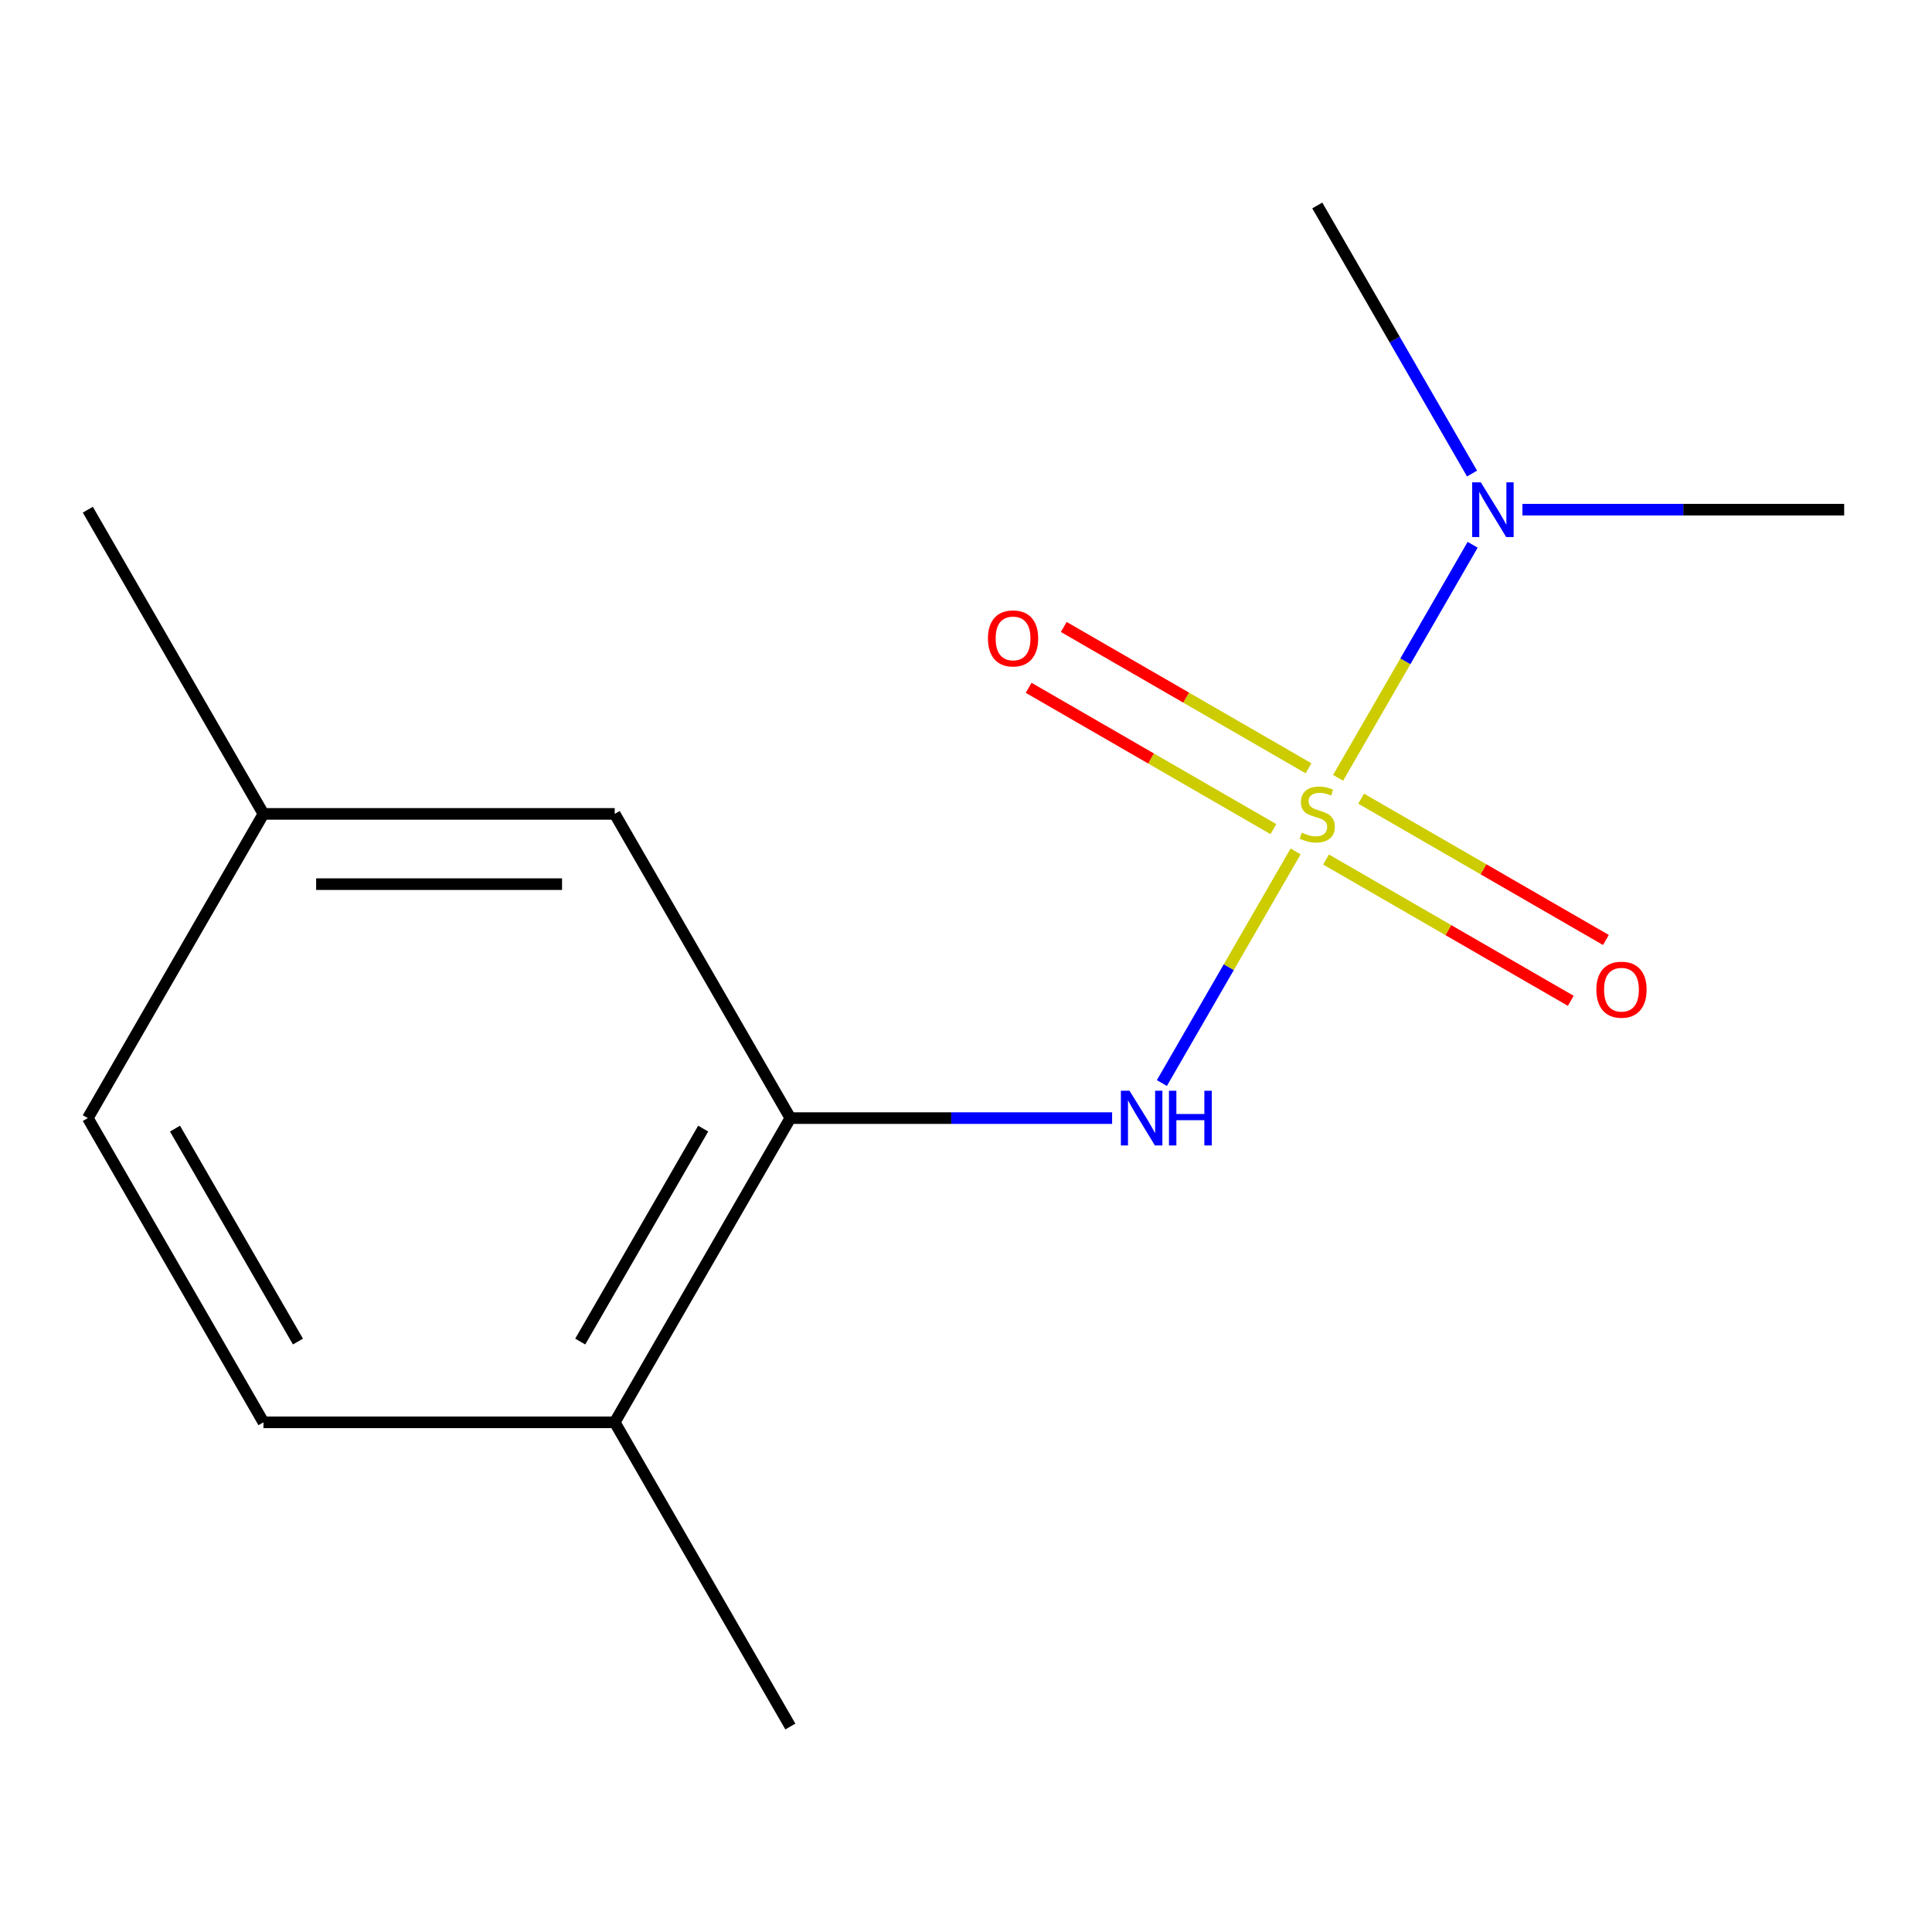 <?xml version='1.0' encoding='iso-8859-1'?>
<svg version='1.1' baseProfile='full'
              xmlns='http://www.w3.org/2000/svg'
                      xmlns:rdkit='http://www.rdkit.org/xml'
                      xmlns:xlink='http://www.w3.org/1999/xlink'
                  xml:space='preserve'
width='1000px' height='1000px' viewBox='0 0 1000 1000'>
<!-- END OF HEADER -->
<rect style='opacity:1.0;fill:#FFFFFF;stroke:none' width='1000' height='1000' x='0' y='0'> </rect>
<path class='bond-0' d='M 670.603,440.696 L 635.994,500.64' style='fill:none;fill-rule:evenodd;stroke:#CCCC00;stroke-width:6px;stroke-linecap:butt;stroke-linejoin:miter;stroke-opacity:1' />
<path class='bond-0' d='M 635.994,500.64 L 601.385,560.585' style='fill:none;fill-rule:evenodd;stroke:#0000FF;stroke-width:6px;stroke-linecap:butt;stroke-linejoin:miter;stroke-opacity:1' />
<path class='bond-2' d='M 692.595,402.605 L 727.417,342.291' style='fill:none;fill-rule:evenodd;stroke:#CCCC00;stroke-width:6px;stroke-linecap:butt;stroke-linejoin:miter;stroke-opacity:1' />
<path class='bond-2' d='M 727.417,342.291 L 762.239,281.978' style='fill:none;fill-rule:evenodd;stroke:#0000FF;stroke-width:6px;stroke-linecap:butt;stroke-linejoin:miter;stroke-opacity:1' />
<path class='bond-3' d='M 686.353,444.883 L 749.694,481.453' style='fill:none;fill-rule:evenodd;stroke:#CCCC00;stroke-width:6px;stroke-linecap:butt;stroke-linejoin:miter;stroke-opacity:1' />
<path class='bond-3' d='M 749.694,481.453 L 813.034,518.023' style='fill:none;fill-rule:evenodd;stroke:#FF0000;stroke-width:6px;stroke-linecap:butt;stroke-linejoin:miter;stroke-opacity:1' />
<path class='bond-3' d='M 704.535,413.391 L 767.875,449.961' style='fill:none;fill-rule:evenodd;stroke:#CCCC00;stroke-width:6px;stroke-linecap:butt;stroke-linejoin:miter;stroke-opacity:1' />
<path class='bond-3' d='M 767.875,449.961 L 831.216,486.531' style='fill:none;fill-rule:evenodd;stroke:#FF0000;stroke-width:6px;stroke-linecap:butt;stroke-linejoin:miter;stroke-opacity:1' />
<path class='bond-4' d='M 677.284,397.658 L 613.943,361.088' style='fill:none;fill-rule:evenodd;stroke:#CCCC00;stroke-width:6px;stroke-linecap:butt;stroke-linejoin:miter;stroke-opacity:1' />
<path class='bond-4' d='M 613.943,361.088 L 550.602,324.518' style='fill:none;fill-rule:evenodd;stroke:#FF0000;stroke-width:6px;stroke-linecap:butt;stroke-linejoin:miter;stroke-opacity:1' />
<path class='bond-4' d='M 659.102,429.15 L 595.761,392.58' style='fill:none;fill-rule:evenodd;stroke:#CCCC00;stroke-width:6px;stroke-linecap:butt;stroke-linejoin:miter;stroke-opacity:1' />
<path class='bond-4' d='M 595.761,392.58 L 532.42,356.01' style='fill:none;fill-rule:evenodd;stroke:#FF0000;stroke-width:6px;stroke-linecap:butt;stroke-linejoin:miter;stroke-opacity:1' />
<path class='bond-1' d='M 575.624,578.73 L 492.357,578.73' style='fill:none;fill-rule:evenodd;stroke:#0000FF;stroke-width:6px;stroke-linecap:butt;stroke-linejoin:miter;stroke-opacity:1' />
<path class='bond-1' d='M 492.357,578.73 L 409.091,578.73' style='fill:none;fill-rule:evenodd;stroke:#000000;stroke-width:6px;stroke-linecap:butt;stroke-linejoin:miter;stroke-opacity:1' />
<path class='bond-5' d='M 409.091,578.73 L 318.182,736.189' style='fill:none;fill-rule:evenodd;stroke:#000000;stroke-width:6px;stroke-linecap:butt;stroke-linejoin:miter;stroke-opacity:1' />
<path class='bond-5' d='M 363.963,584.167 L 300.326,694.388' style='fill:none;fill-rule:evenodd;stroke:#000000;stroke-width:6px;stroke-linecap:butt;stroke-linejoin:miter;stroke-opacity:1' />
<path class='bond-6' d='M 409.091,578.73 L 318.182,421.27' style='fill:none;fill-rule:evenodd;stroke:#000000;stroke-width:6px;stroke-linecap:butt;stroke-linejoin:miter;stroke-opacity:1' />
<path class='bond-10' d='M 761.928,245.106 L 721.873,175.729' style='fill:none;fill-rule:evenodd;stroke:#0000FF;stroke-width:6px;stroke-linecap:butt;stroke-linejoin:miter;stroke-opacity:1' />
<path class='bond-10' d='M 721.873,175.729 L 681.818,106.352' style='fill:none;fill-rule:evenodd;stroke:#000000;stroke-width:6px;stroke-linecap:butt;stroke-linejoin:miter;stroke-opacity:1' />
<path class='bond-11' d='M 788.013,263.811 L 871.279,263.811' style='fill:none;fill-rule:evenodd;stroke:#0000FF;stroke-width:6px;stroke-linecap:butt;stroke-linejoin:miter;stroke-opacity:1' />
<path class='bond-11' d='M 871.279,263.811 L 954.545,263.811' style='fill:none;fill-rule:evenodd;stroke:#000000;stroke-width:6px;stroke-linecap:butt;stroke-linejoin:miter;stroke-opacity:1' />
<path class='bond-7' d='M 318.182,736.189 L 136.364,736.189' style='fill:none;fill-rule:evenodd;stroke:#000000;stroke-width:6px;stroke-linecap:butt;stroke-linejoin:miter;stroke-opacity:1' />
<path class='bond-12' d='M 318.182,736.189 L 409.091,893.648' style='fill:none;fill-rule:evenodd;stroke:#000000;stroke-width:6px;stroke-linecap:butt;stroke-linejoin:miter;stroke-opacity:1' />
<path class='bond-8' d='M 318.182,421.27 L 136.364,421.27' style='fill:none;fill-rule:evenodd;stroke:#000000;stroke-width:6px;stroke-linecap:butt;stroke-linejoin:miter;stroke-opacity:1' />
<path class='bond-8' d='M 290.909,457.634 L 163.636,457.634' style='fill:none;fill-rule:evenodd;stroke:#000000;stroke-width:6px;stroke-linecap:butt;stroke-linejoin:miter;stroke-opacity:1' />
<path class='bond-14' d='M 136.364,736.189 L 45.455,578.73' style='fill:none;fill-rule:evenodd;stroke:#000000;stroke-width:6px;stroke-linecap:butt;stroke-linejoin:miter;stroke-opacity:1' />
<path class='bond-14' d='M 154.219,694.388 L 90.583,584.167' style='fill:none;fill-rule:evenodd;stroke:#000000;stroke-width:6px;stroke-linecap:butt;stroke-linejoin:miter;stroke-opacity:1' />
<path class='bond-9' d='M 136.364,421.27 L 45.455,578.73' style='fill:none;fill-rule:evenodd;stroke:#000000;stroke-width:6px;stroke-linecap:butt;stroke-linejoin:miter;stroke-opacity:1' />
<path class='bond-13' d='M 136.364,421.27 L 45.455,263.811' style='fill:none;fill-rule:evenodd;stroke:#000000;stroke-width:6px;stroke-linecap:butt;stroke-linejoin:miter;stroke-opacity:1' />
<path  class='atom-0' d='M 673.818 430.99
Q 674.138 431.11, 675.458 431.67
Q 676.778 432.23, 678.218 432.59
Q 679.698 432.91, 681.138 432.91
Q 683.818 432.91, 685.378 431.63
Q 686.938 430.31, 686.938 428.03
Q 686.938 426.47, 686.138 425.51
Q 685.378 424.55, 684.178 424.03
Q 682.978 423.51, 680.978 422.91
Q 678.458 422.15, 676.938 421.43
Q 675.458 420.71, 674.378 419.19
Q 673.338 417.67, 673.338 415.11
Q 673.338 411.55, 675.738 409.35
Q 678.178 407.15, 682.978 407.15
Q 686.258 407.15, 689.978 408.71
L 689.058 411.79
Q 685.658 410.39, 683.098 410.39
Q 680.338 410.39, 678.818 411.55
Q 677.298 412.67, 677.338 414.63
Q 677.338 416.15, 678.098 417.07
Q 678.898 417.99, 680.018 418.51
Q 681.178 419.03, 683.098 419.63
Q 685.658 420.43, 687.178 421.23
Q 688.698 422.03, 689.778 423.67
Q 690.898 425.27, 690.898 428.03
Q 690.898 431.95, 688.258 434.07
Q 685.658 436.15, 681.298 436.15
Q 678.778 436.15, 676.858 435.59
Q 674.978 435.07, 672.738 434.15
L 673.818 430.99
' fill='#CCCC00'/>
<path  class='atom-1' d='M 584.649 564.57
L 593.929 579.57
Q 594.849 581.05, 596.329 583.73
Q 597.809 586.41, 597.889 586.57
L 597.889 564.57
L 601.649 564.57
L 601.649 592.89
L 597.769 592.89
L 587.809 576.49
Q 586.649 574.57, 585.409 572.37
Q 584.209 570.17, 583.849 569.49
L 583.849 592.89
L 580.169 592.89
L 580.169 564.57
L 584.649 564.57
' fill='#0000FF'/>
<path  class='atom-1' d='M 605.049 564.57
L 608.889 564.57
L 608.889 576.61
L 623.369 576.61
L 623.369 564.57
L 627.209 564.57
L 627.209 592.89
L 623.369 592.89
L 623.369 579.81
L 608.889 579.81
L 608.889 592.89
L 605.049 592.89
L 605.049 564.57
' fill='#0000FF'/>
<path  class='atom-3' d='M 766.467 249.651
L 775.747 264.651
Q 776.667 266.131, 778.147 268.811
Q 779.627 271.491, 779.707 271.651
L 779.707 249.651
L 783.467 249.651
L 783.467 277.971
L 779.587 277.971
L 769.627 261.571
Q 768.467 259.651, 767.227 257.451
Q 766.027 255.251, 765.667 254.571
L 765.667 277.971
L 761.987 277.971
L 761.987 249.651
L 766.467 249.651
' fill='#0000FF'/>
<path  class='atom-4' d='M 826.277 512.26
Q 826.277 505.46, 829.637 501.66
Q 832.997 497.86, 839.277 497.86
Q 845.557 497.86, 848.917 501.66
Q 852.277 505.46, 852.277 512.26
Q 852.277 519.14, 848.877 523.06
Q 845.477 526.94, 839.277 526.94
Q 833.037 526.94, 829.637 523.06
Q 826.277 519.18, 826.277 512.26
M 839.277 523.74
Q 843.597 523.74, 845.917 520.86
Q 848.277 517.94, 848.277 512.26
Q 848.277 506.7, 845.917 503.9
Q 843.597 501.06, 839.277 501.06
Q 834.957 501.06, 832.597 503.86
Q 830.277 506.66, 830.277 512.26
Q 830.277 517.98, 832.597 520.86
Q 834.957 523.74, 839.277 523.74
' fill='#FF0000'/>
<path  class='atom-5' d='M 511.359 330.441
Q 511.359 323.641, 514.719 319.841
Q 518.079 316.041, 524.359 316.041
Q 530.639 316.041, 533.999 319.841
Q 537.359 323.641, 537.359 330.441
Q 537.359 337.321, 533.959 341.241
Q 530.559 345.121, 524.359 345.121
Q 518.119 345.121, 514.719 341.241
Q 511.359 337.361, 511.359 330.441
M 524.359 341.921
Q 528.679 341.921, 530.999 339.041
Q 533.359 336.121, 533.359 330.441
Q 533.359 324.881, 530.999 322.081
Q 528.679 319.241, 524.359 319.241
Q 520.039 319.241, 517.679 322.041
Q 515.359 324.841, 515.359 330.441
Q 515.359 336.161, 517.679 339.041
Q 520.039 341.921, 524.359 341.921
' fill='#FF0000'/>
</svg>
